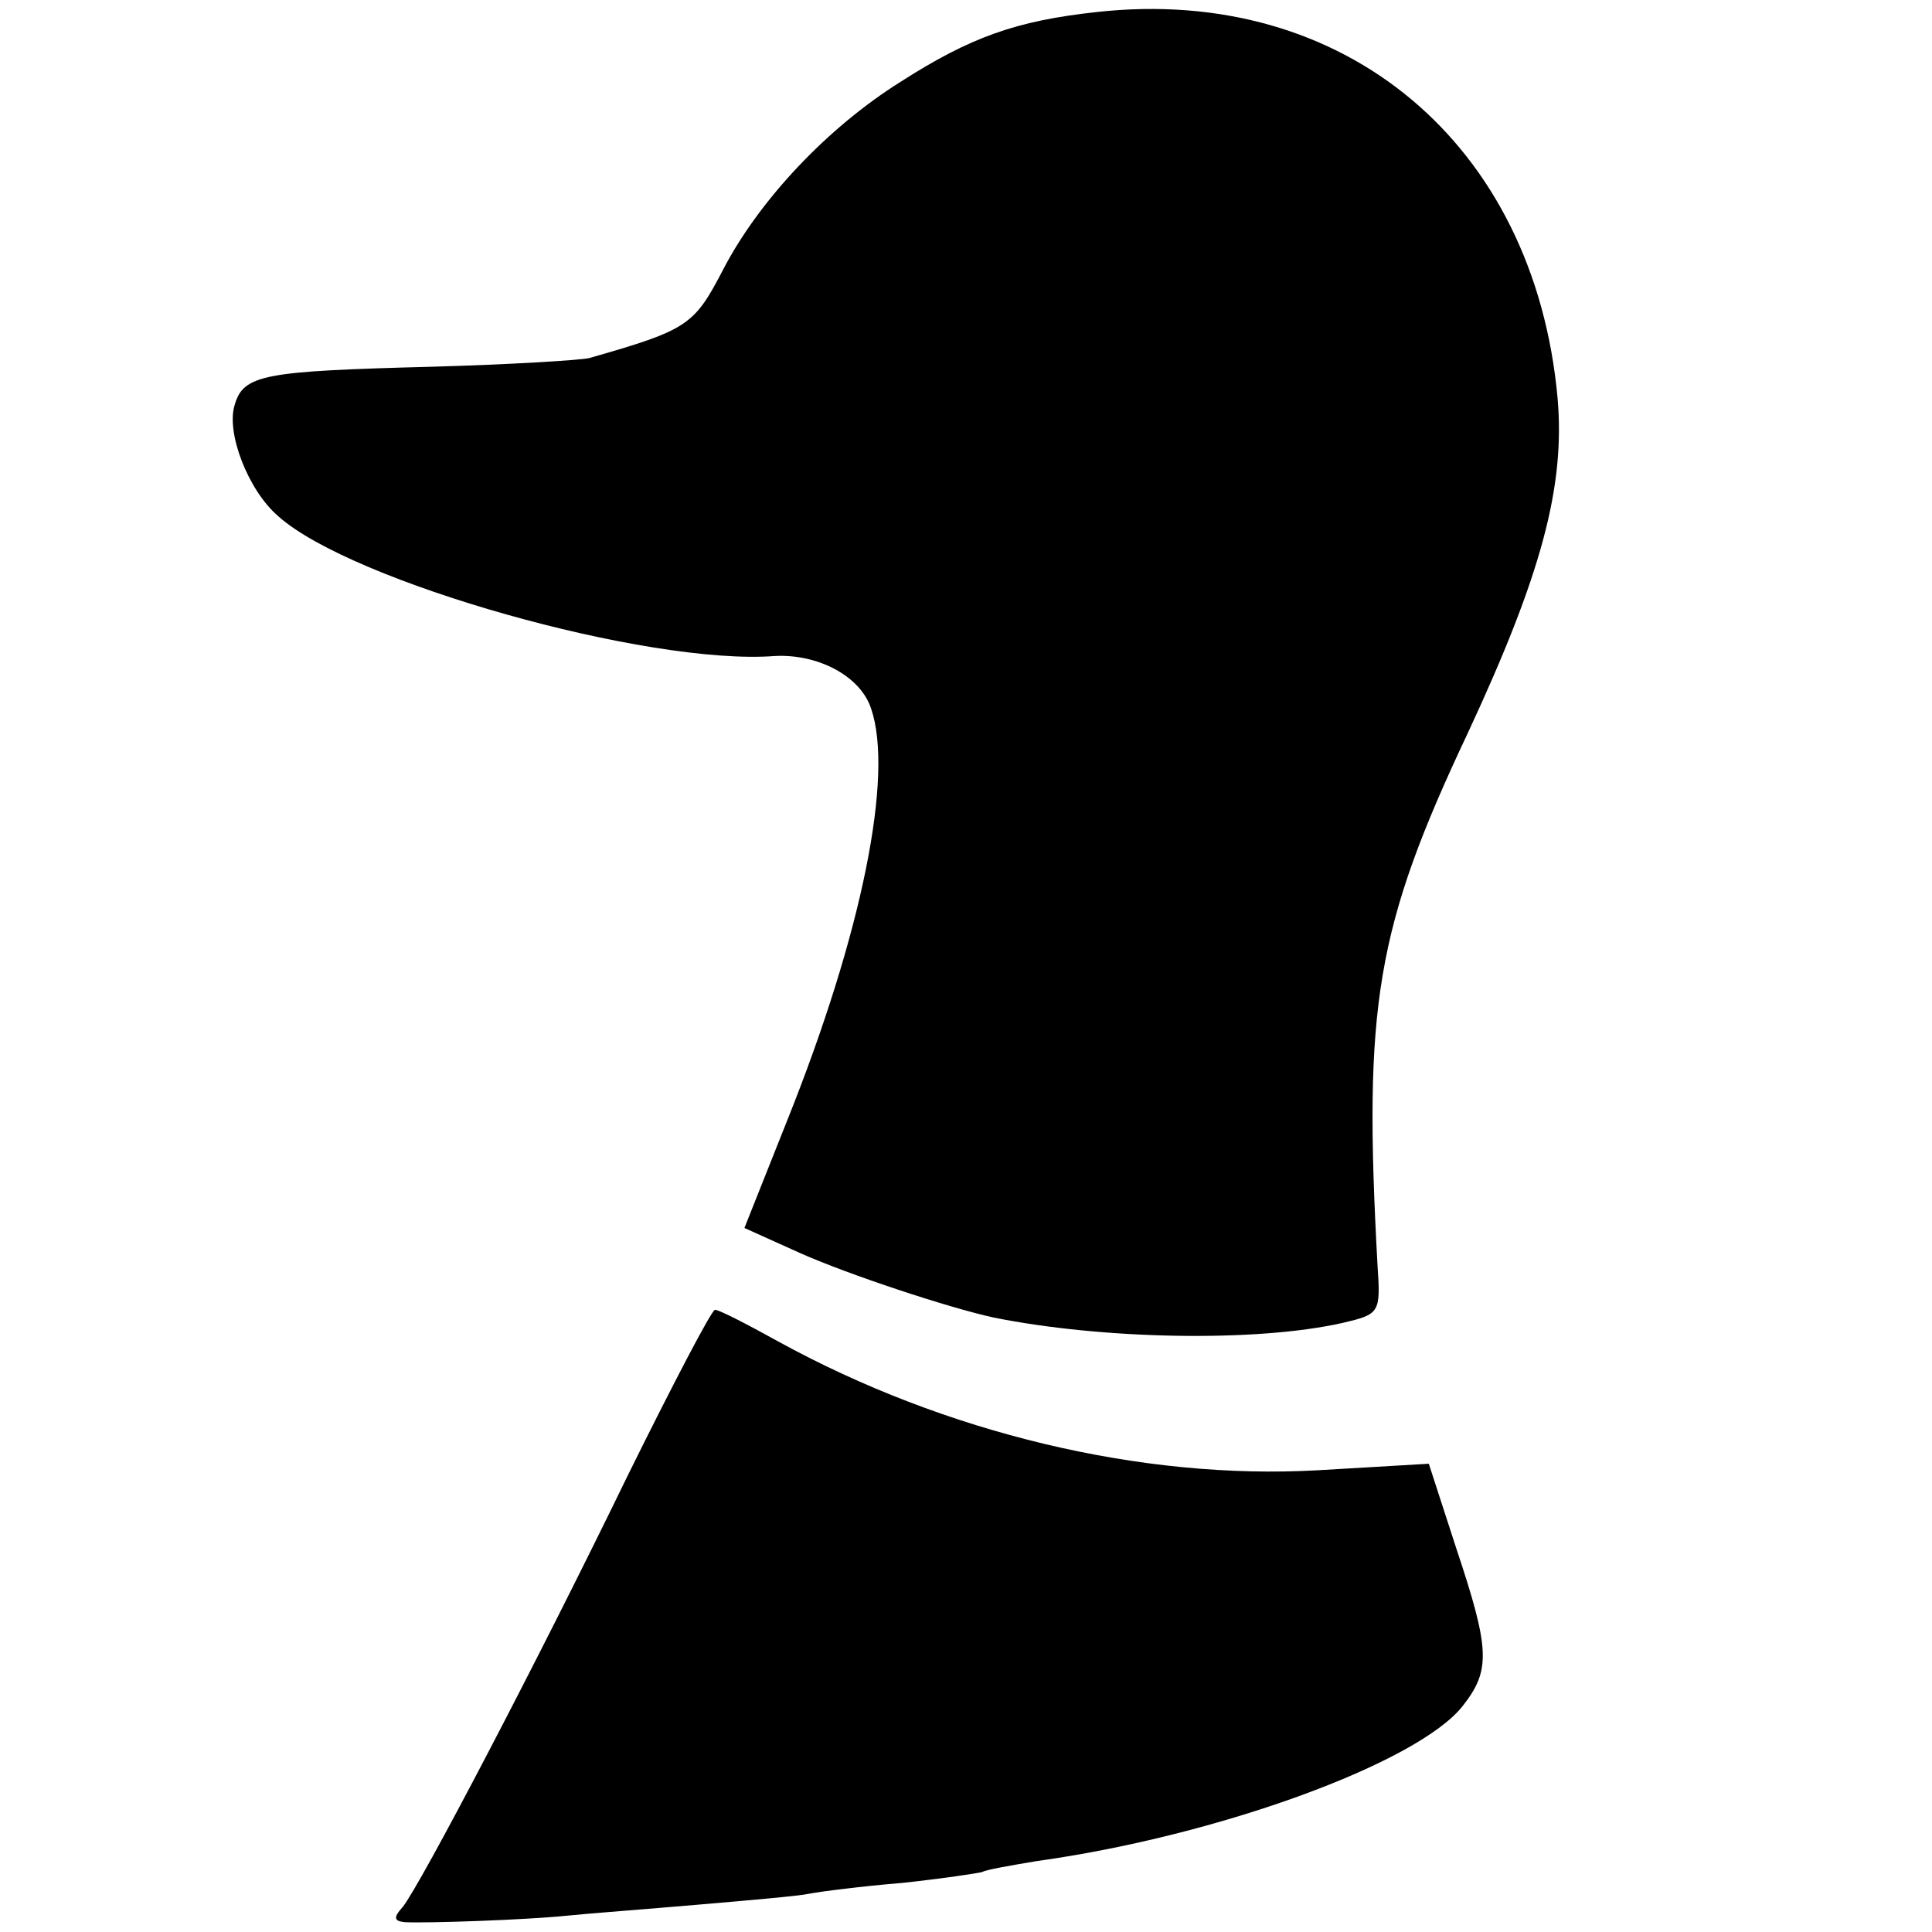 <?xml version="1.0" standalone="no"?>
<!DOCTYPE svg PUBLIC "-//W3C//DTD SVG 20010904//EN"
 "http://www.w3.org/TR/2001/REC-SVG-20010904/DTD/svg10.dtd">
<svg version="1.0" xmlns="http://www.w3.org/2000/svg"
 width="177pt" height="177pt" viewBox="0 0 177 177"
 preserveAspectRatio="xMidYMid meet">
<g transform="translate(0,177) scale(0.1,-0.1)"
fill="#000000" stroke="none">
<path d="M1005 1759 c-74 -8 -116 -23 -180 -64 -67 -42 -129 -108 -162 -171
-27 -52 -32 -56 -123 -82 -8 -2 -73 -6 -145 -8 -153 -4 -172 -7 -180 -35 -8
-25 12 -78 40 -102 67 -60 338 -137 455 -128 39 2 78 -18 88 -48 21 -61 -8
-206 -77 -378 l-39 -98 51 -23 c45 -20 136 -50 177 -59 99 -20 240 -23 320 -5
34 8 35 9 32 53 -13 238 -2 308 83 488 67 144 89 225 82 306 -21 233 -195 379
-422 354z"/>
<path d="M575 418 c-84 -173 -190 -375 -206 -395 -9 -10 -8 -13 2 -14 21 -1
110 2 149 6 19 2 73 6 119 10 47 4 93 8 102 10 10 2 49 7 86 10 37 4 70 9 73
10 3 2 26 6 50 10 166 23 349 90 390 142 26 33 25 52 -6 145 l-25 77 -102 -6
c-161 -9 -341 34 -494 118 -29 16 -54 29 -58 29 -3 0 -39 -69 -80 -152z"/>
</g>
</svg>
